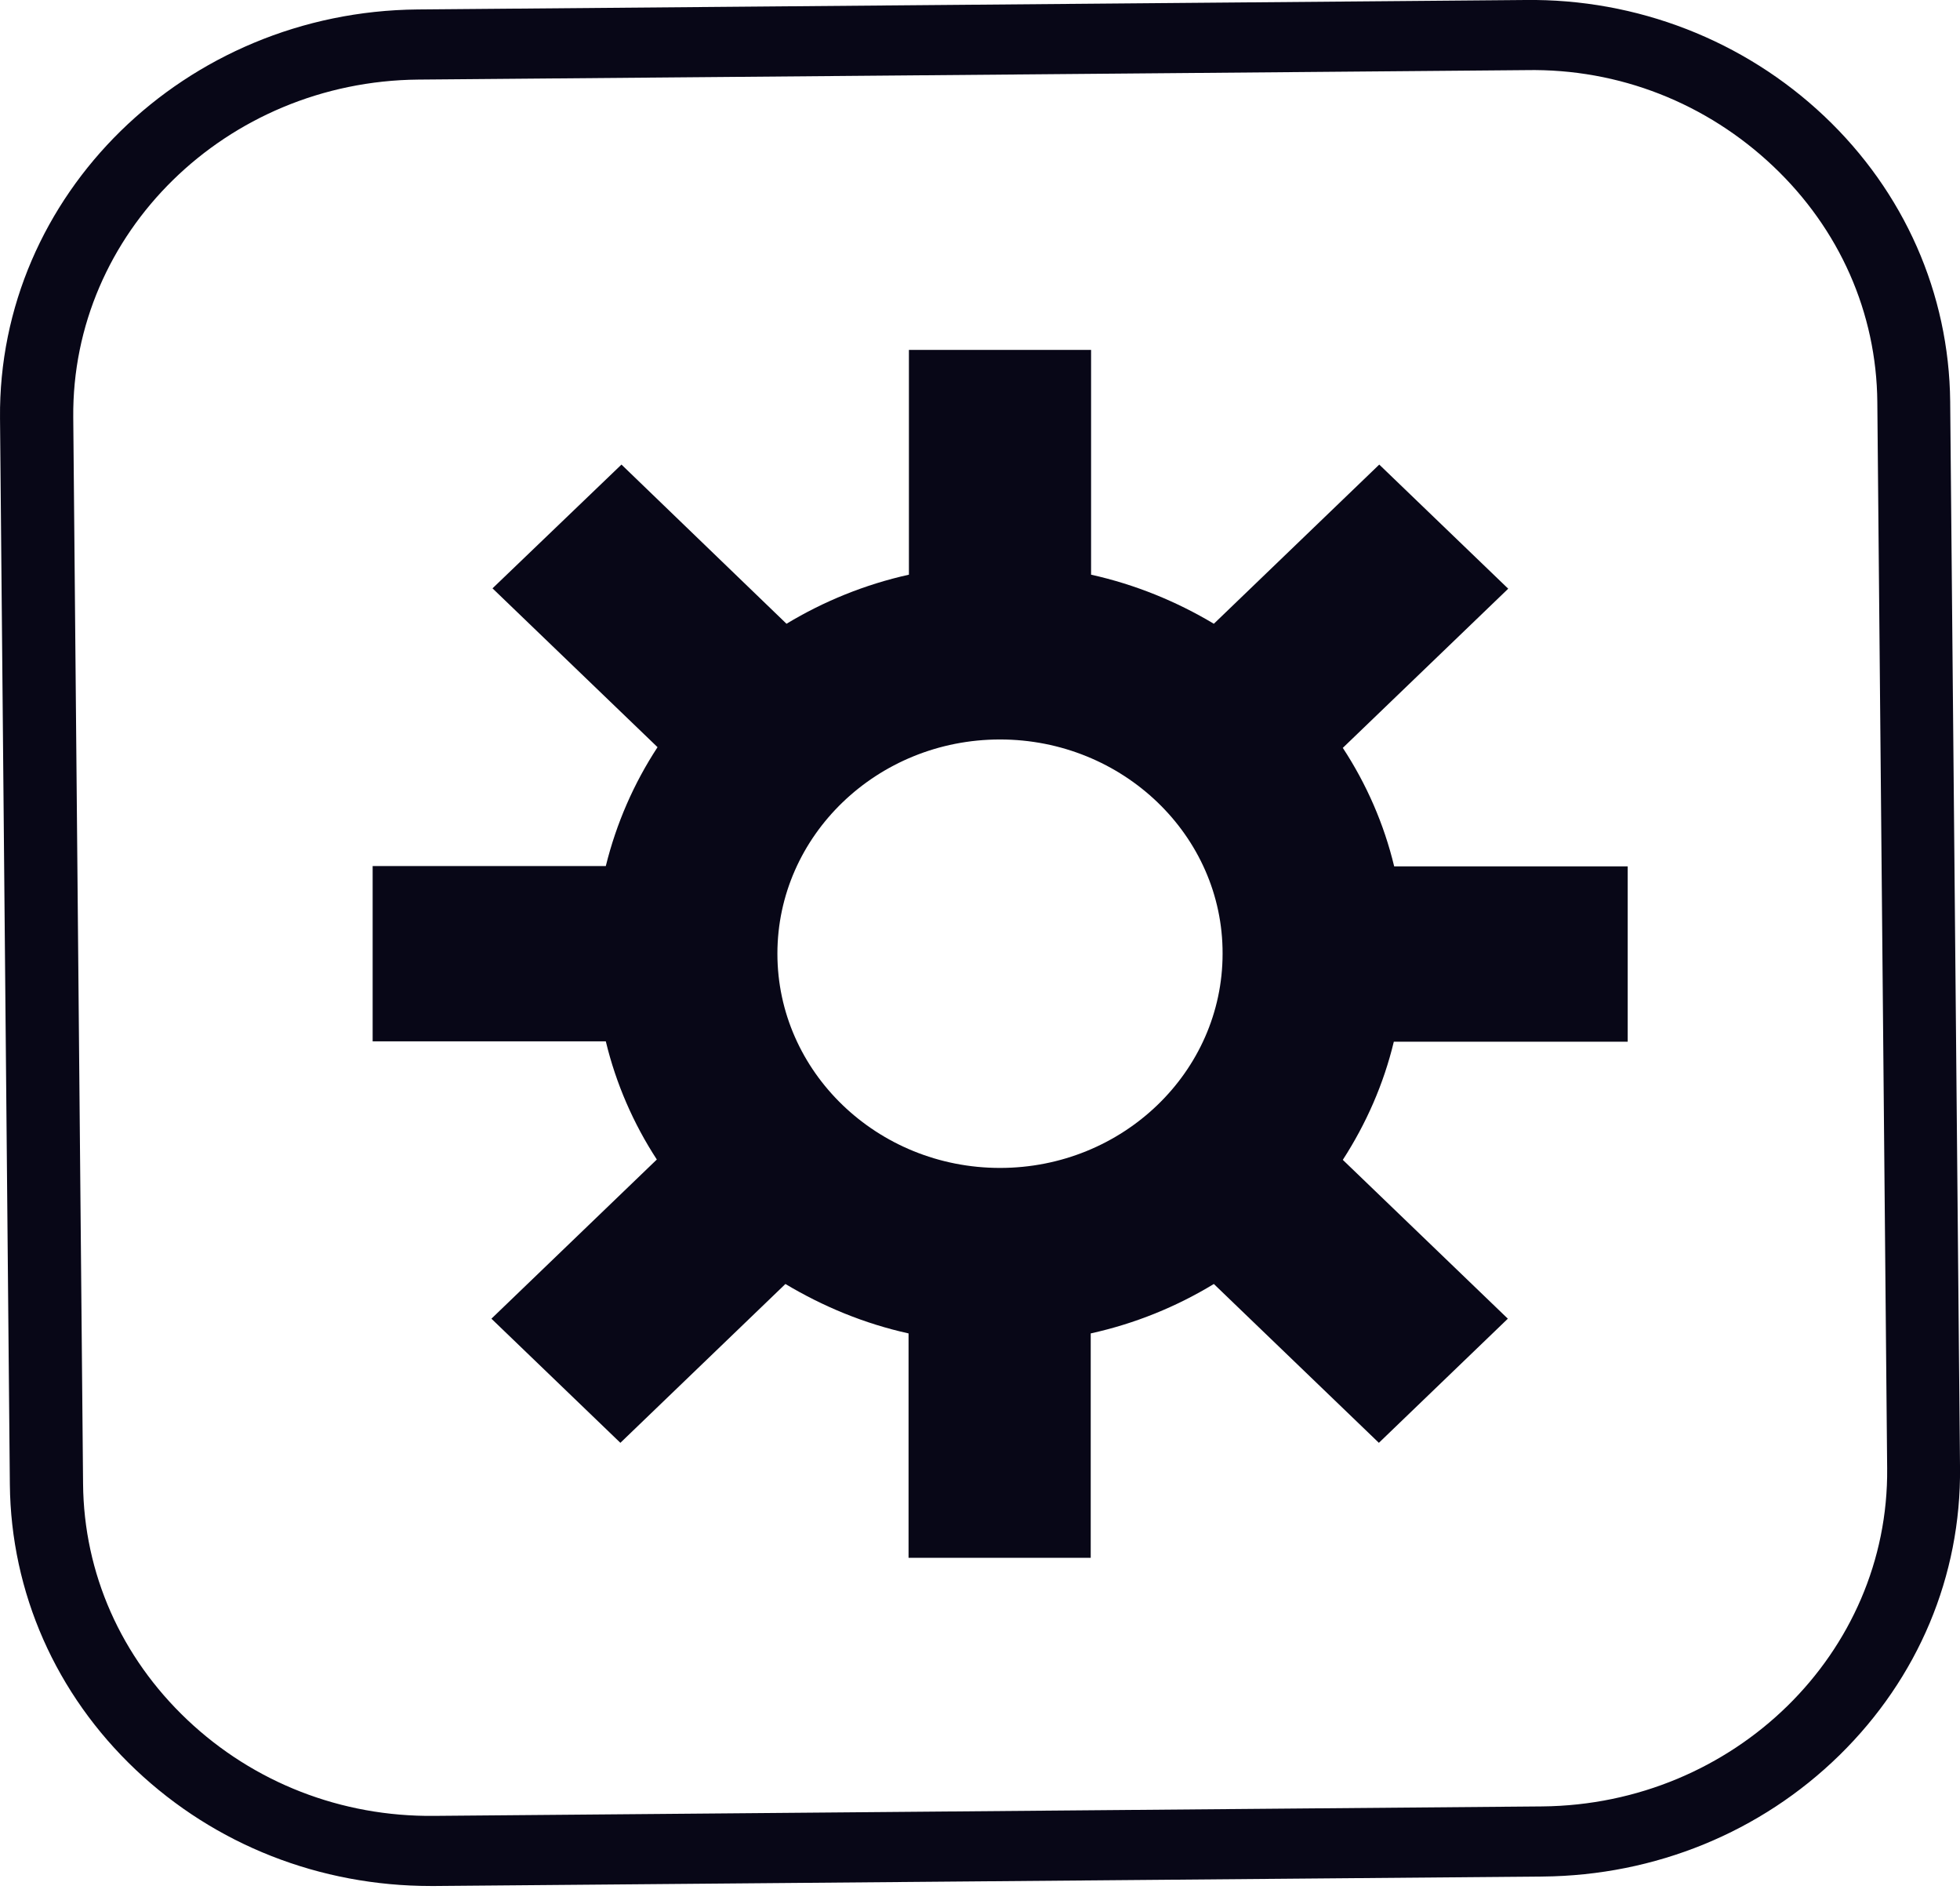 <svg width="104" height="101" viewBox="0 0 104 101" fill="none" xmlns="http://www.w3.org/2000/svg">
<g clip-path="url(#clip0_84_2586)">
<path d="M103.479 21.297C103.421 15.568 101.043 10.174 96.791 6.156C92.538 2.139 86.855 -0.075 80.939 -0L22.154 0.502C9.821 0.614 -0.115 10.341 0.001 22.19L0.523 78.753C0.581 84.481 2.959 89.876 7.211 93.893C11.425 97.874 16.974 100.05 22.869 100.05H23.082L81.867 99.548C87.821 99.492 93.427 97.204 97.603 93.112C101.778 89.02 104.059 83.607 104.001 77.86L103.479 21.297ZM9.937 91.233C6.419 87.904 4.447 83.459 4.408 78.716L3.887 22.153C3.79 12.35 12.005 4.315 22.193 4.222L80.978 3.72C85.927 3.627 90.566 5.487 94.084 8.816C97.603 12.146 99.574 16.591 99.613 21.334L100.135 77.897C100.231 87.699 92.016 95.734 81.829 95.828L23.043 96.33C18.114 96.385 13.455 94.563 9.937 91.233Z" fill="#080717"/>
<path d="M73.977 55.261H86.368V45.961H73.977C73.436 43.71 72.508 41.59 71.251 39.674L80.028 31.23L73.185 24.645L64.408 33.09C62.417 31.899 60.233 31.006 57.894 30.486V18.563H48.228V30.486C45.889 31.006 43.705 31.899 41.733 33.09L32.976 24.645L26.133 31.211L34.89 39.637C33.634 41.553 32.706 43.673 32.145 45.942H19.773V55.242H32.145C32.686 57.493 33.614 59.613 34.852 61.511L26.075 69.955L32.918 76.54L41.675 68.114C43.666 69.304 45.851 70.215 48.209 70.736V82.64H57.875V70.736C60.233 70.215 62.417 69.323 64.408 68.114L73.165 76.54L80.008 69.955L71.251 61.529C72.489 59.613 73.417 57.512 73.958 55.261H73.977ZM53.061 61.957C46.547 61.957 41.25 56.861 41.25 50.592C41.25 44.324 46.547 39.228 53.061 39.228C59.576 39.228 64.892 44.324 64.872 50.592C64.872 56.861 59.576 61.957 53.061 61.957Z" fill="#080717"/>
</g>
<defs>
<clipPath id="clip0_84_2586">
<rect width="104" height="100.05" fill="white"/>
</clipPath>
</defs>
</svg>
